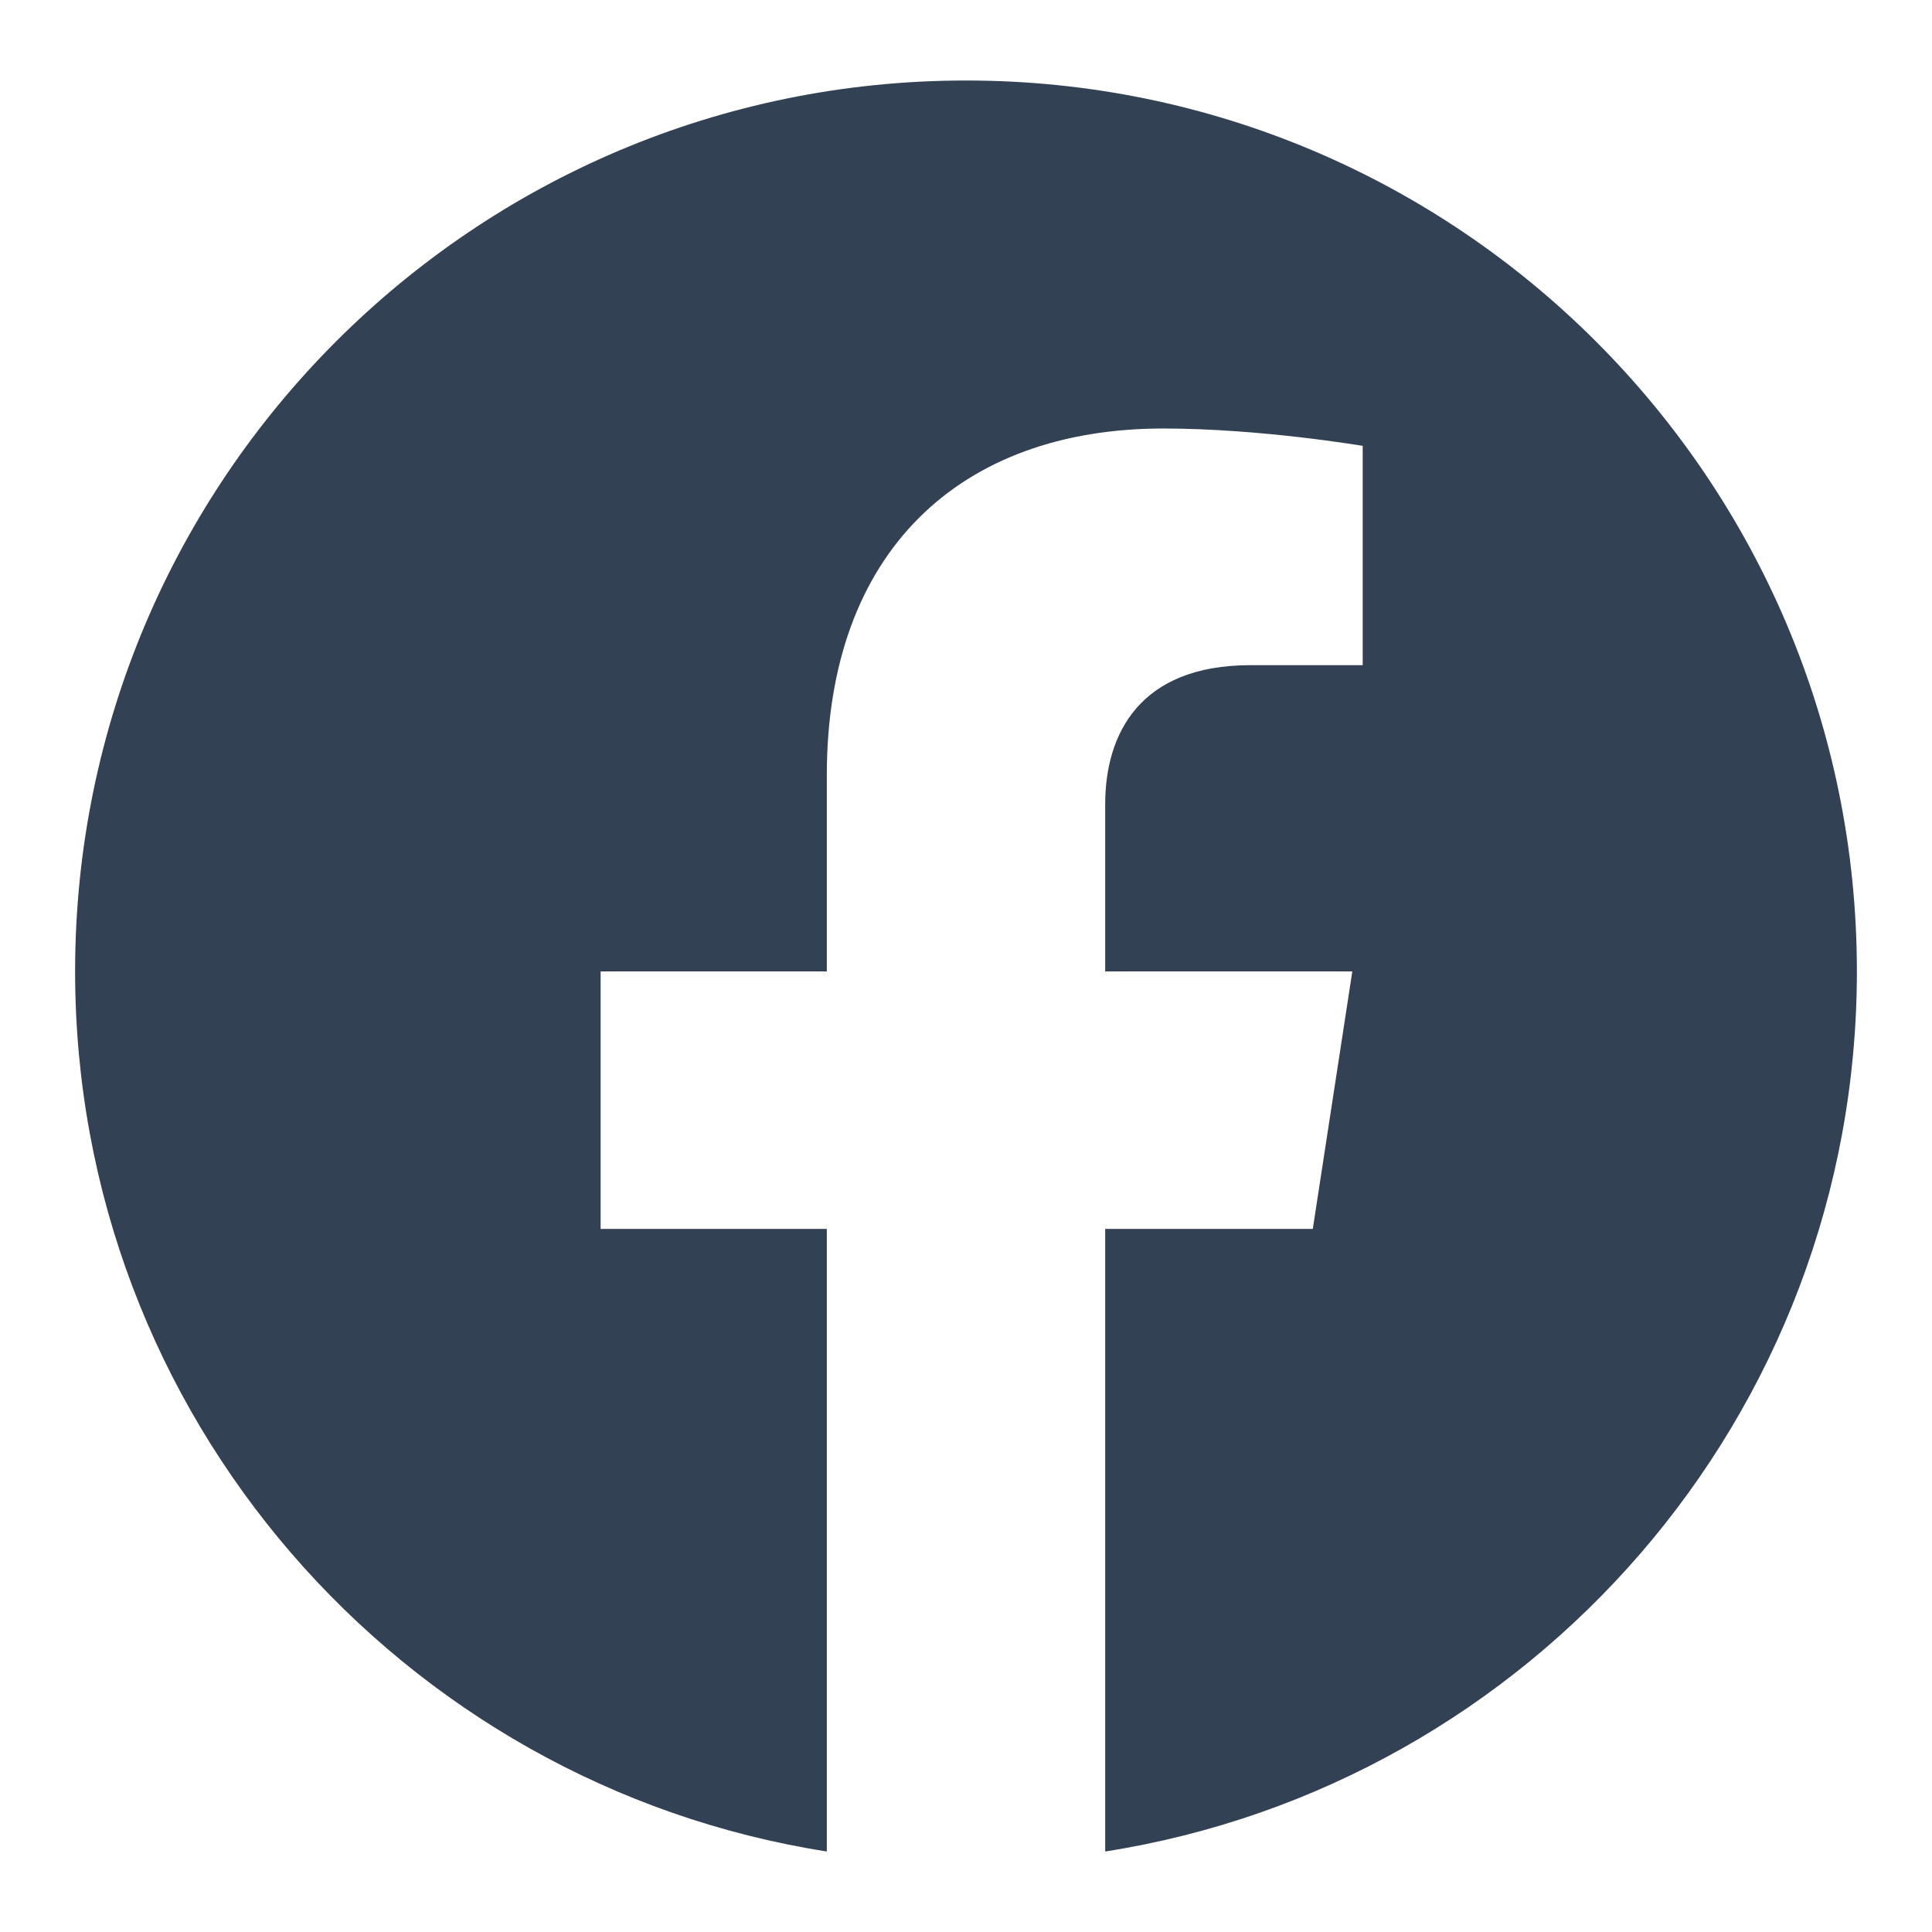 <svg width="24" height="24" viewBox="0 0 24 24" fill="none" xmlns="http://www.w3.org/2000/svg">
<path d="M23.067 12.067C23.067 5.955 18.112 1 12 1C5.888 1 0.933 5.955 0.933 12.067C0.933 17.591 4.98 22.17 10.271 23V15.266H7.461V12.067H10.271V9.629C10.271 6.855 11.923 5.323 14.451 5.323C15.661 5.323 16.928 5.539 16.928 5.539V8.263H15.533C14.158 8.263 13.729 9.116 13.729 9.992V12.067H16.799L16.308 15.266H13.729V23C19.02 22.17 23.067 17.591 23.067 12.067Z" fill="#334155"/>
</svg>
